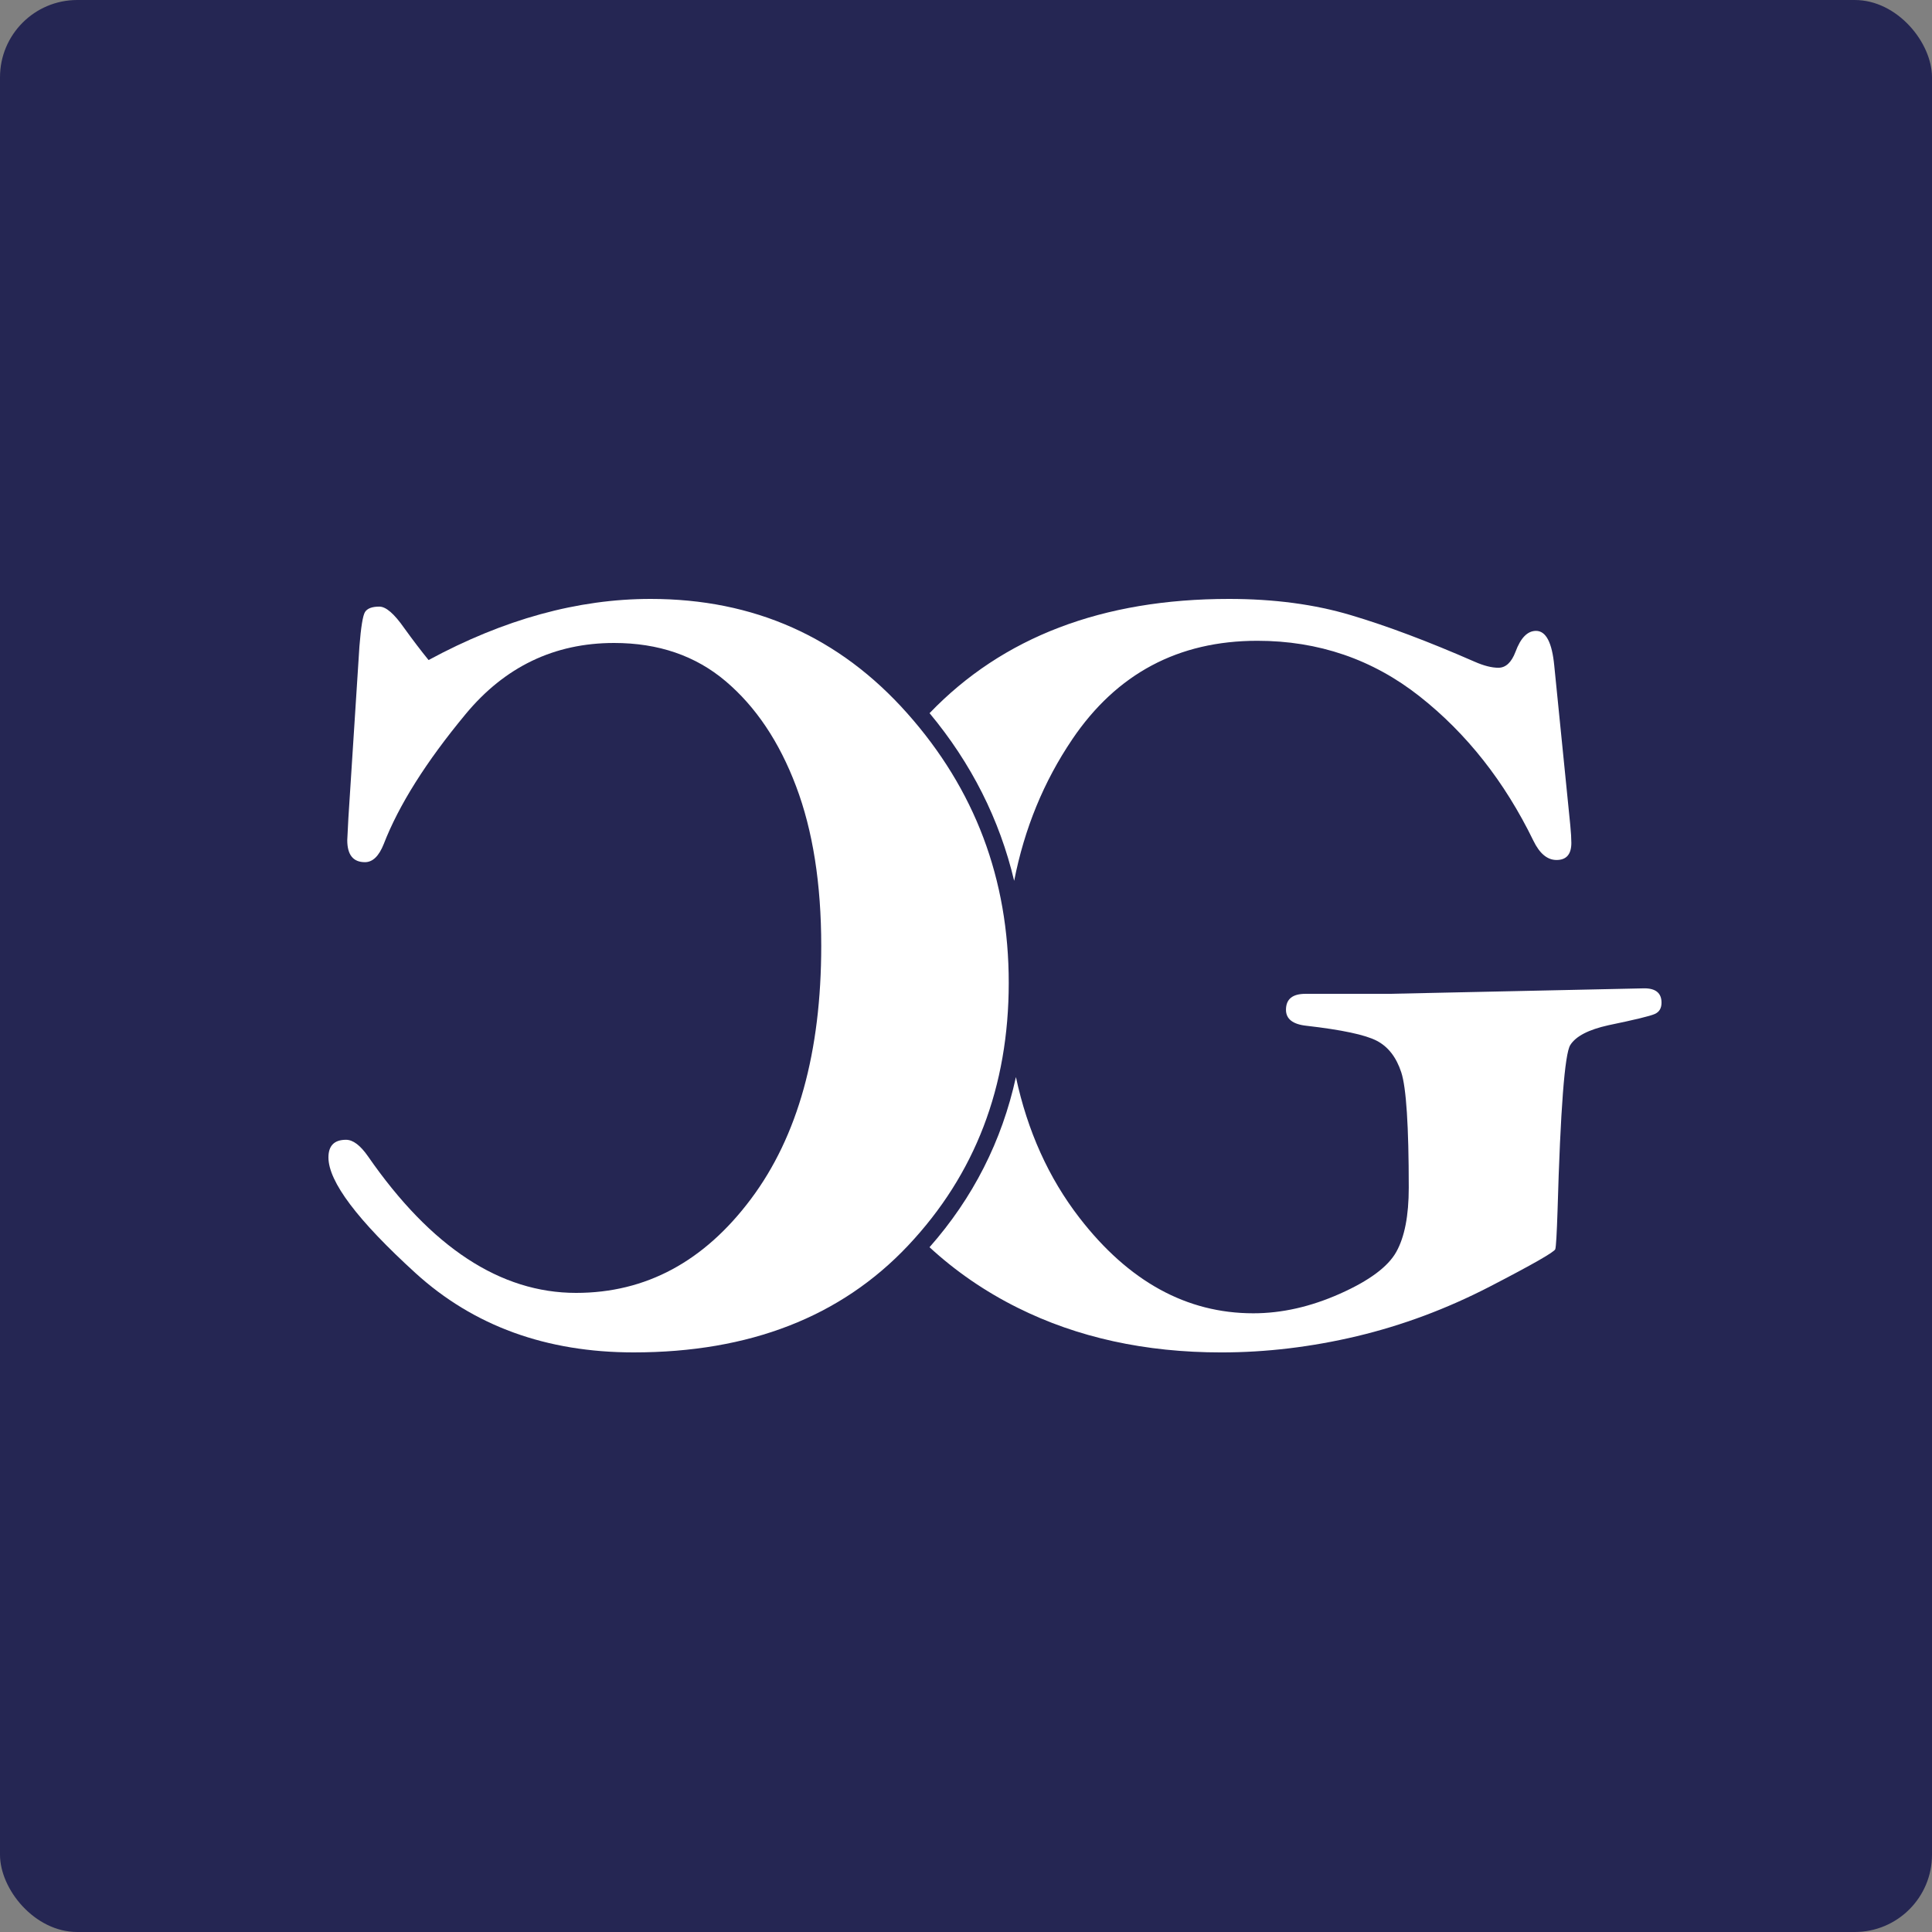 <svg width="100" height="100" viewBox="0 0 100 100" fill="none" xmlns="http://www.w3.org/2000/svg">
<rect x="0" y="0" width="100" height="100" fill="#808080" stroke="none"/>
<rect width="100" height="100" rx="4" fill="#252653"/>
<g clip-path="url(#clip0_392_1120)">
<path d="M55.498 38.269C57.799 34.867 60.991 33.167 65.079 33.167C68.246 33.167 71.048 34.127 73.482 36.046C75.916 37.966 77.878 40.455 79.368 43.515C79.691 44.181 80.09 44.513 80.566 44.513C81.077 44.513 81.333 44.219 81.333 43.629C81.333 43.402 81.315 43.098 81.278 42.717L80.448 34.45C80.332 33.252 80.019 32.654 79.503 32.654C79.064 32.654 78.709 33.014 78.442 33.737C78.233 34.288 77.937 34.563 77.556 34.563C77.212 34.563 76.801 34.459 76.325 34.249C73.939 33.205 71.805 32.401 69.926 31.842C68.048 31.28 65.943 31 63.614 31C57.063 31 51.898 32.973 48.114 36.913C50.275 39.509 51.739 42.413 52.493 45.592C53.02 42.897 54.02 40.455 55.499 38.269L55.498 38.269Z" fill="white"/>
<path d="M67.565 51.441C66.897 51.441 66.562 51.716 66.562 52.267C66.562 52.742 66.915 53.019 67.626 53.094C69.447 53.303 70.654 53.559 71.249 53.864C71.843 54.168 72.271 54.715 72.529 55.503C72.788 56.292 72.917 58.282 72.917 61.476C72.917 62.92 72.703 64.026 72.272 64.797C71.843 65.567 70.87 66.289 69.353 66.964C67.835 67.639 66.341 67.976 64.872 67.976C61.417 67.976 58.418 66.328 55.87 63.03C54.277 60.968 53.182 58.541 52.584 55.748C51.861 59.056 50.364 62.003 48.112 64.556C49.453 65.791 50.97 66.841 52.678 67.691C55.768 69.231 59.28 70.001 63.211 70.001C65.54 70.001 67.882 69.72 70.24 69.16C72.597 68.598 74.886 67.743 77.111 66.594C79.334 65.444 80.465 64.797 80.502 64.656C80.542 64.513 80.579 63.854 80.618 62.679C80.769 57.409 80.989 54.546 81.278 54.091C81.563 53.636 82.222 53.294 83.252 53.066C84.627 52.781 85.427 52.587 85.657 52.481C85.887 52.377 86 52.183 86 51.898C86 51.404 85.704 51.156 85.111 51.156L71.895 51.441H67.566L67.565 51.441Z" fill="white"/>
<path d="M21.507 65.894C24.515 68.632 28.281 70 32.801 70C38.796 70 43.528 68.157 47.003 64.469C50.477 60.782 52.212 56.249 52.212 50.87C52.212 45.491 50.46 40.859 46.955 36.916C43.45 32.972 39.023 31 33.675 31C29.91 31 26.081 32.054 22.183 34.164C21.781 33.67 21.363 33.119 20.923 32.51C20.405 31.769 19.979 31.398 19.635 31.398C19.254 31.398 19.006 31.494 18.89 31.683C18.777 31.874 18.683 32.463 18.604 33.451L18.032 42.346L17.974 43.486C17.974 44.246 18.28 44.626 18.89 44.626C19.291 44.626 19.614 44.313 19.863 43.685C20.645 41.671 22.053 39.433 24.093 36.972C26.127 34.511 28.692 33.28 31.786 33.28C34.081 33.28 36.004 33.941 37.562 35.261C39.12 36.583 40.335 38.393 41.203 40.693C42.073 42.992 42.507 45.748 42.507 48.96C42.507 54.452 41.295 58.82 38.869 62.059C36.443 65.3 33.427 66.92 29.818 66.92C25.903 66.92 22.311 64.563 19.047 59.85C18.649 59.28 18.271 58.995 17.911 58.995C17.302 58.995 17 59.3 17 59.908C17 61.162 18.503 63.157 21.507 65.894V65.894Z" fill="white"/>
</g>
<defs>
<clipPath id="clip0_392_1120">
<rect width="69" height="39" fill="white" transform="translate(17 31)"/>
</clipPath>
</defs>
</svg>
